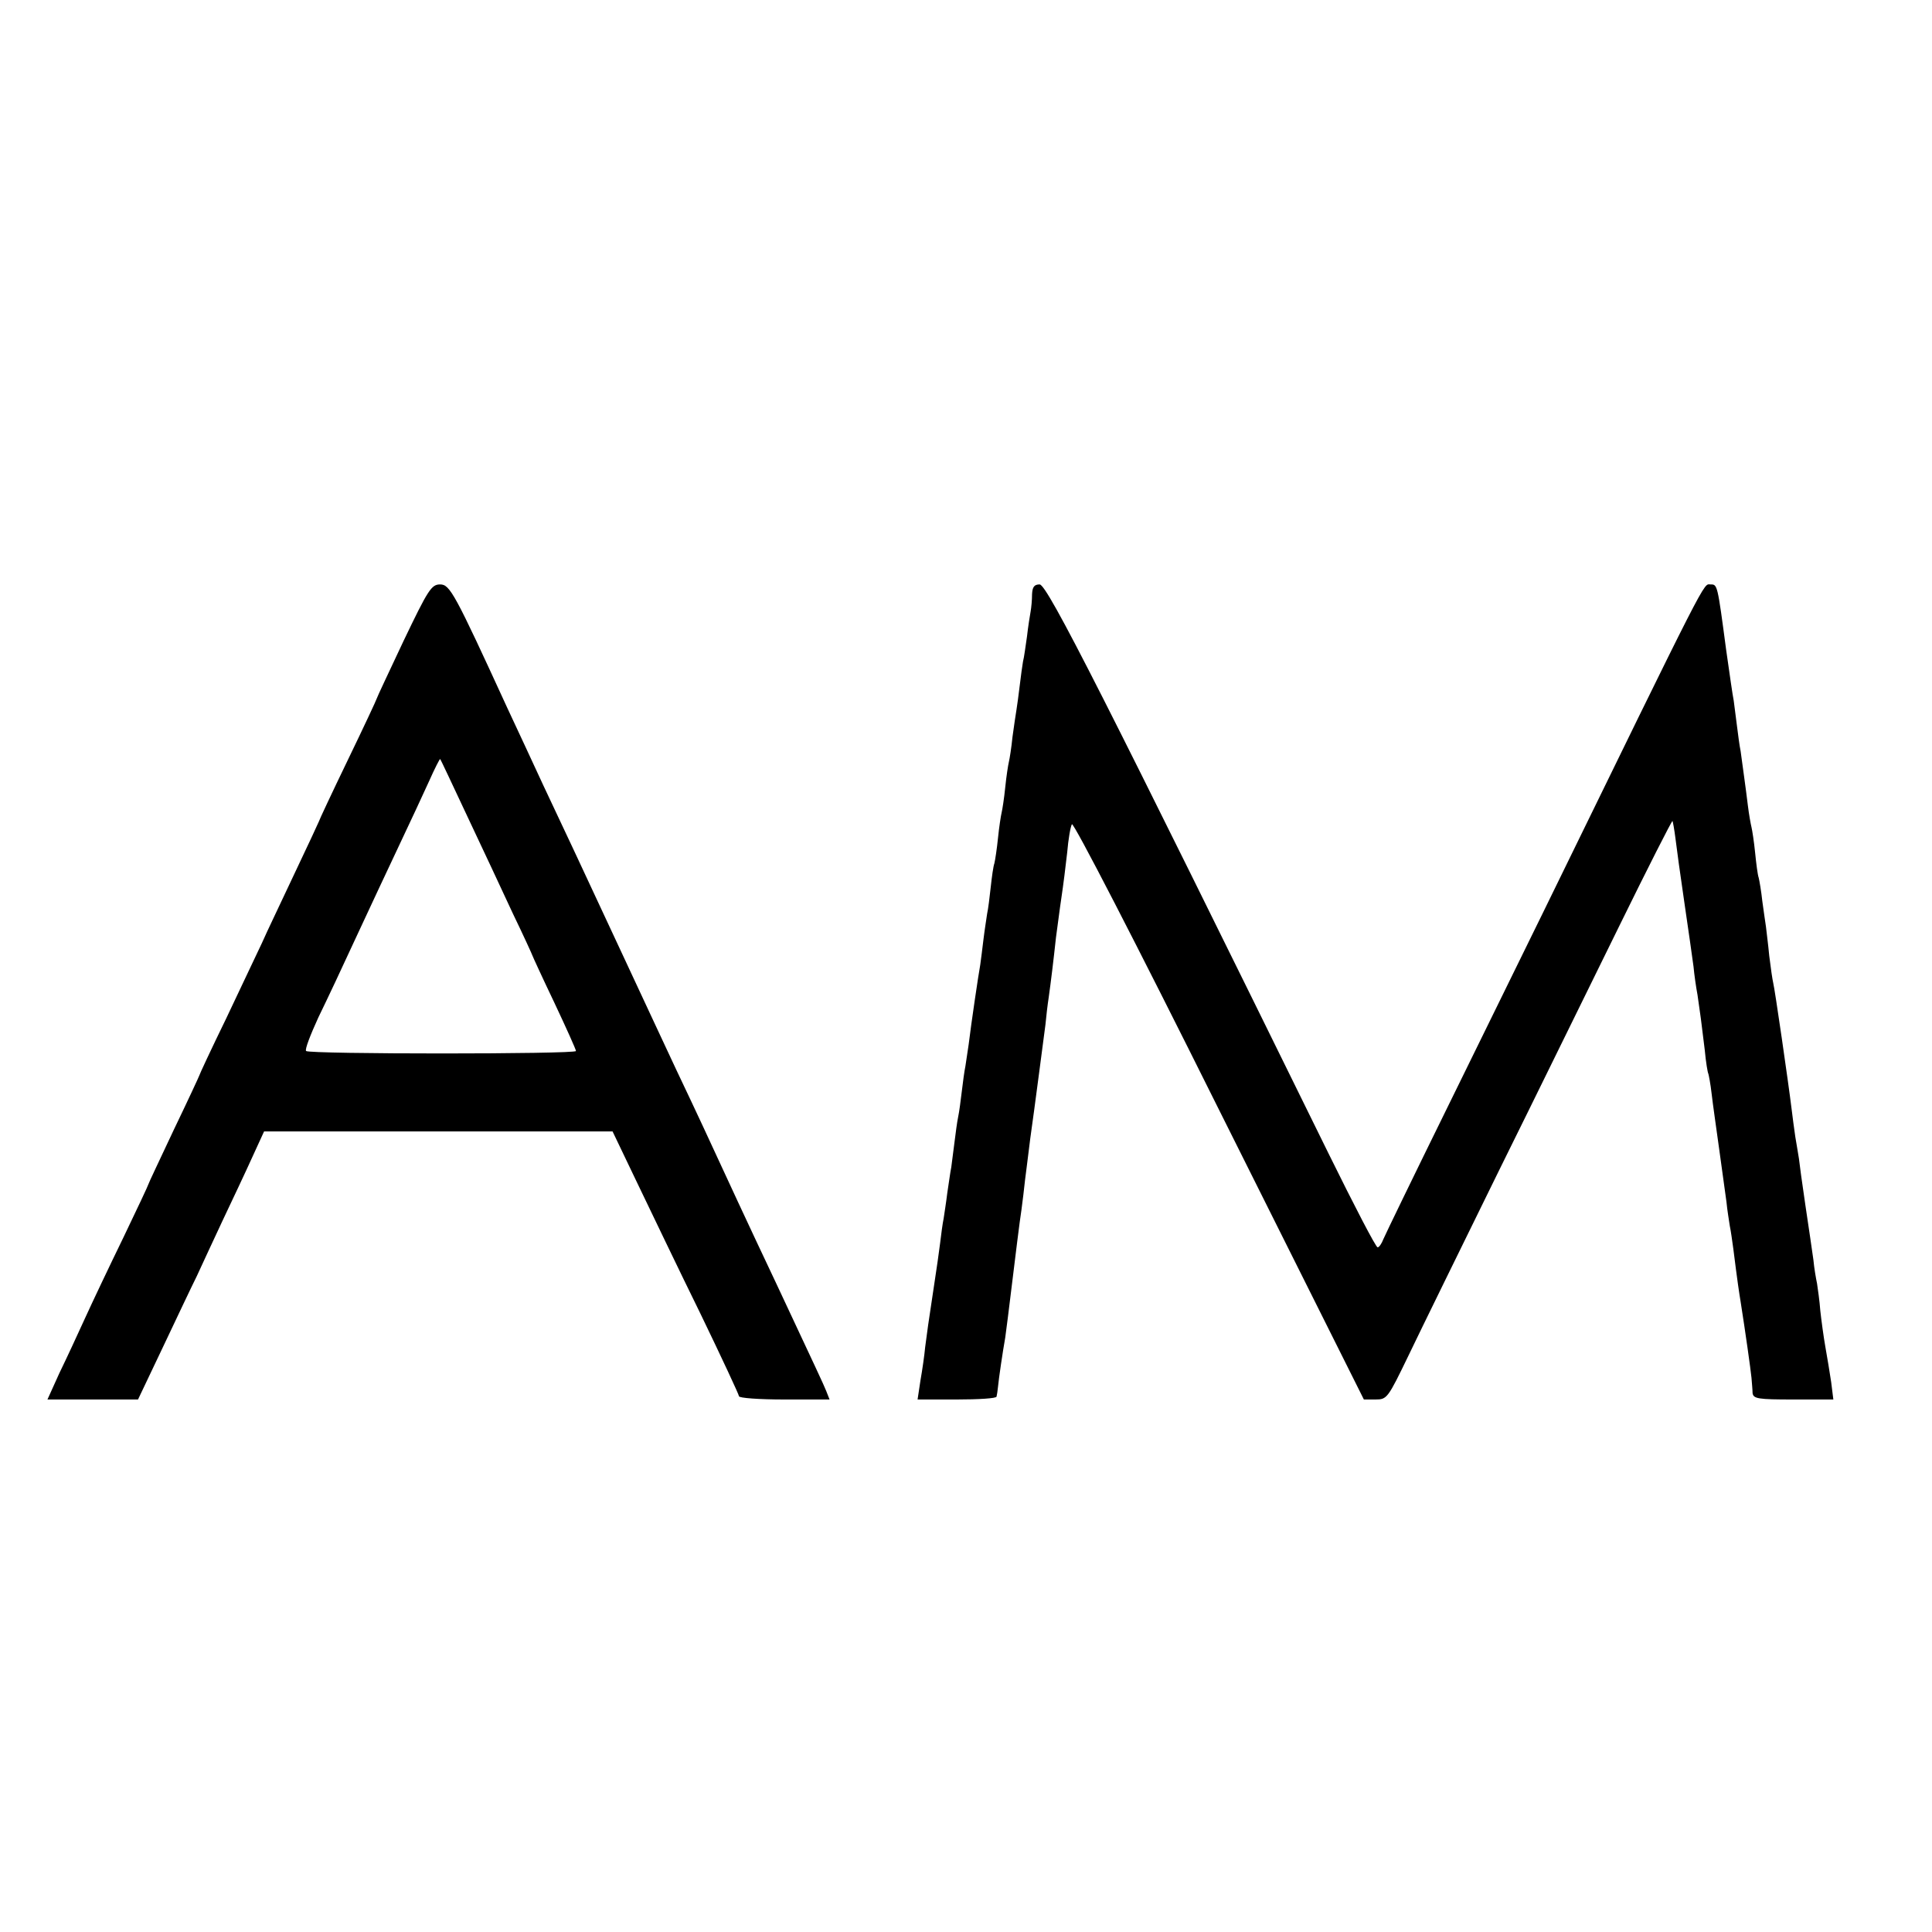 <?xml version="1.0" standalone="no"?>
<!DOCTYPE svg PUBLIC "-//W3C//DTD SVG 20010904//EN"
 "http://www.w3.org/TR/2001/REC-SVG-20010904/DTD/svg10.dtd">
<svg version="1.0" xmlns="http://www.w3.org/2000/svg"
 width="16pt" height="16pt" viewBox="0 0 16 16"
 preserveAspectRatio="xMidYMid meet">
<g transform="translate(0,16) scale(0.003,-0.003)"
fill="#000000" stroke="none">
<path d="M1114 3564 c-40 -85 -74 -157 -74 -159 0 -2 -36 -79 -80 -170 -44
-91 -80 -168 -80 -170 0 -1 -30 -65 -66 -141 -36 -77 -78 -164 -91 -194 -14
-30 -59 -124 -99 -209 -41 -84 -74 -155 -74 -157 0 -1 -31 -68 -70 -149 -38
-81 -70 -148 -70 -150 0 -2 -31 -68 -69 -147 -38 -78 -86 -179 -106 -223 -20
-44 -52 -113 -71 -152 l-33 -73 125 0 125 0 68 143 c37 78 79 167 94 197 14
30 46 100 72 155 26 55 63 133 81 173 l33 72 481 0 481 0 68 -142 c38 -79 116
-242 175 -362 58 -120 106 -223 106 -227 0 -5 56 -9 125 -9 l125 0 -9 23 c-8
20 -27 60 -138 297 -81 171 -134 286 -202 433 -16 34 -49 105 -74 157 -24 52
-91 194 -147 315 -132 283 -157 337 -220 470 -28 61 -73 157 -100 215 -145
316 -158 340 -185 340 -24 0 -33 -14 -101 -156z m176 -484 c40 -85 97 -206
126 -269 30 -62 54 -115 54 -116 0 -1 27 -60 60 -129 33 -70 60 -130 60 -134
0 -9 -736 -9 -745 0 -4 4 12 45 34 93 23 47 70 147 105 223 35 75 88 189 118
252 30 63 67 143 83 178 15 34 29 61 30 60 2 -2 35 -73 75 -158z"/>
<path d="M2849 3693 c0 -16 -2 -37 -4 -48 -2 -11 -7 -42 -10 -69 -4 -27 -8
-58 -11 -69 -2 -11 -6 -41 -9 -66 -3 -25 -7 -55 -9 -67 -2 -12 -7 -45 -11 -75
-3 -30 -8 -61 -10 -69 -2 -8 -7 -40 -10 -70 -3 -30 -8 -62 -10 -70 -2 -8 -7
-40 -10 -70 -3 -30 -8 -62 -10 -70 -3 -8 -7 -37 -10 -65 -3 -27 -7 -61 -10
-74 -2 -14 -7 -45 -10 -70 -3 -25 -7 -57 -9 -71 -5 -27 -25 -162 -32 -220 -3
-19 -7 -46 -9 -60 -3 -14 -7 -45 -10 -70 -3 -25 -7 -56 -10 -70 -3 -14 -7 -45
-10 -69 -3 -23 -7 -55 -9 -70 -3 -14 -7 -46 -11 -71 -3 -25 -8 -56 -10 -70 -3
-14 -7 -45 -10 -70 -3 -25 -10 -72 -15 -105 -18 -118 -21 -141 -26 -180 -2
-22 -8 -64 -13 -92 l-8 -53 108 0 c60 0 110 3 110 8 1 4 3 16 4 27 2 22 13 97
20 136 2 13 11 85 20 159 9 74 18 146 20 160 2 14 7 48 10 75 3 28 7 61 9 75
2 14 6 50 10 80 4 30 9 66 11 80 4 28 23 175 31 235 2 22 6 56 9 75 6 43 13
100 20 165 4 28 10 77 15 110 5 33 12 89 16 125 3 36 9 71 13 78 4 7 176 -326
406 -788 l400 -800 32 0 c32 0 34 3 92 123 32 67 144 295 248 507 105 212 254
517 333 677 79 161 145 291 147 290 1 -2 5 -23 8 -47 3 -25 14 -106 25 -180
11 -74 22 -153 25 -175 2 -22 7 -57 11 -78 7 -47 11 -77 20 -152 3 -33 8 -63
10 -66 1 -3 6 -28 9 -55 3 -27 13 -96 21 -154 8 -58 17 -123 20 -145 2 -22 7
-51 9 -65 3 -14 7 -43 10 -65 11 -88 16 -121 20 -145 13 -82 28 -189 30 -210
1 -14 3 -33 3 -42 2 -16 15 -18 113 -18 l110 0 -6 48 c-4 26 -11 70 -16 97 -5
28 -11 73 -14 100 -2 28 -7 61 -9 75 -3 14 -8 43 -10 65 -3 22 -13 90 -22 150
-9 61 -17 119 -18 130 -2 11 -6 38 -10 60 -3 22 -8 56 -10 75 -9 74 -47 336
-51 350 -2 8 -7 42 -11 75 -3 33 -8 69 -9 80 -2 11 -6 43 -10 70 -3 28 -8 57
-10 65 -3 8 -7 40 -10 70 -3 30 -8 62 -10 70 -2 8 -7 35 -10 60 -6 50 -15 112
-20 150 -3 14 -7 45 -10 69 -3 23 -7 55 -9 70 -3 14 -12 78 -21 141 -24 181
-24 180 -43 180 -21 0 1 43 -462 -905 -54 -110 -173 -353 -265 -540 -92 -187
-171 -350 -176 -362 -5 -13 -12 -23 -16 -23 -5 0 -65 116 -135 258 -614 1249
-777 1572 -798 1572 -15 0 -20 -7 -21 -27z"/>
</g>
</svg>
